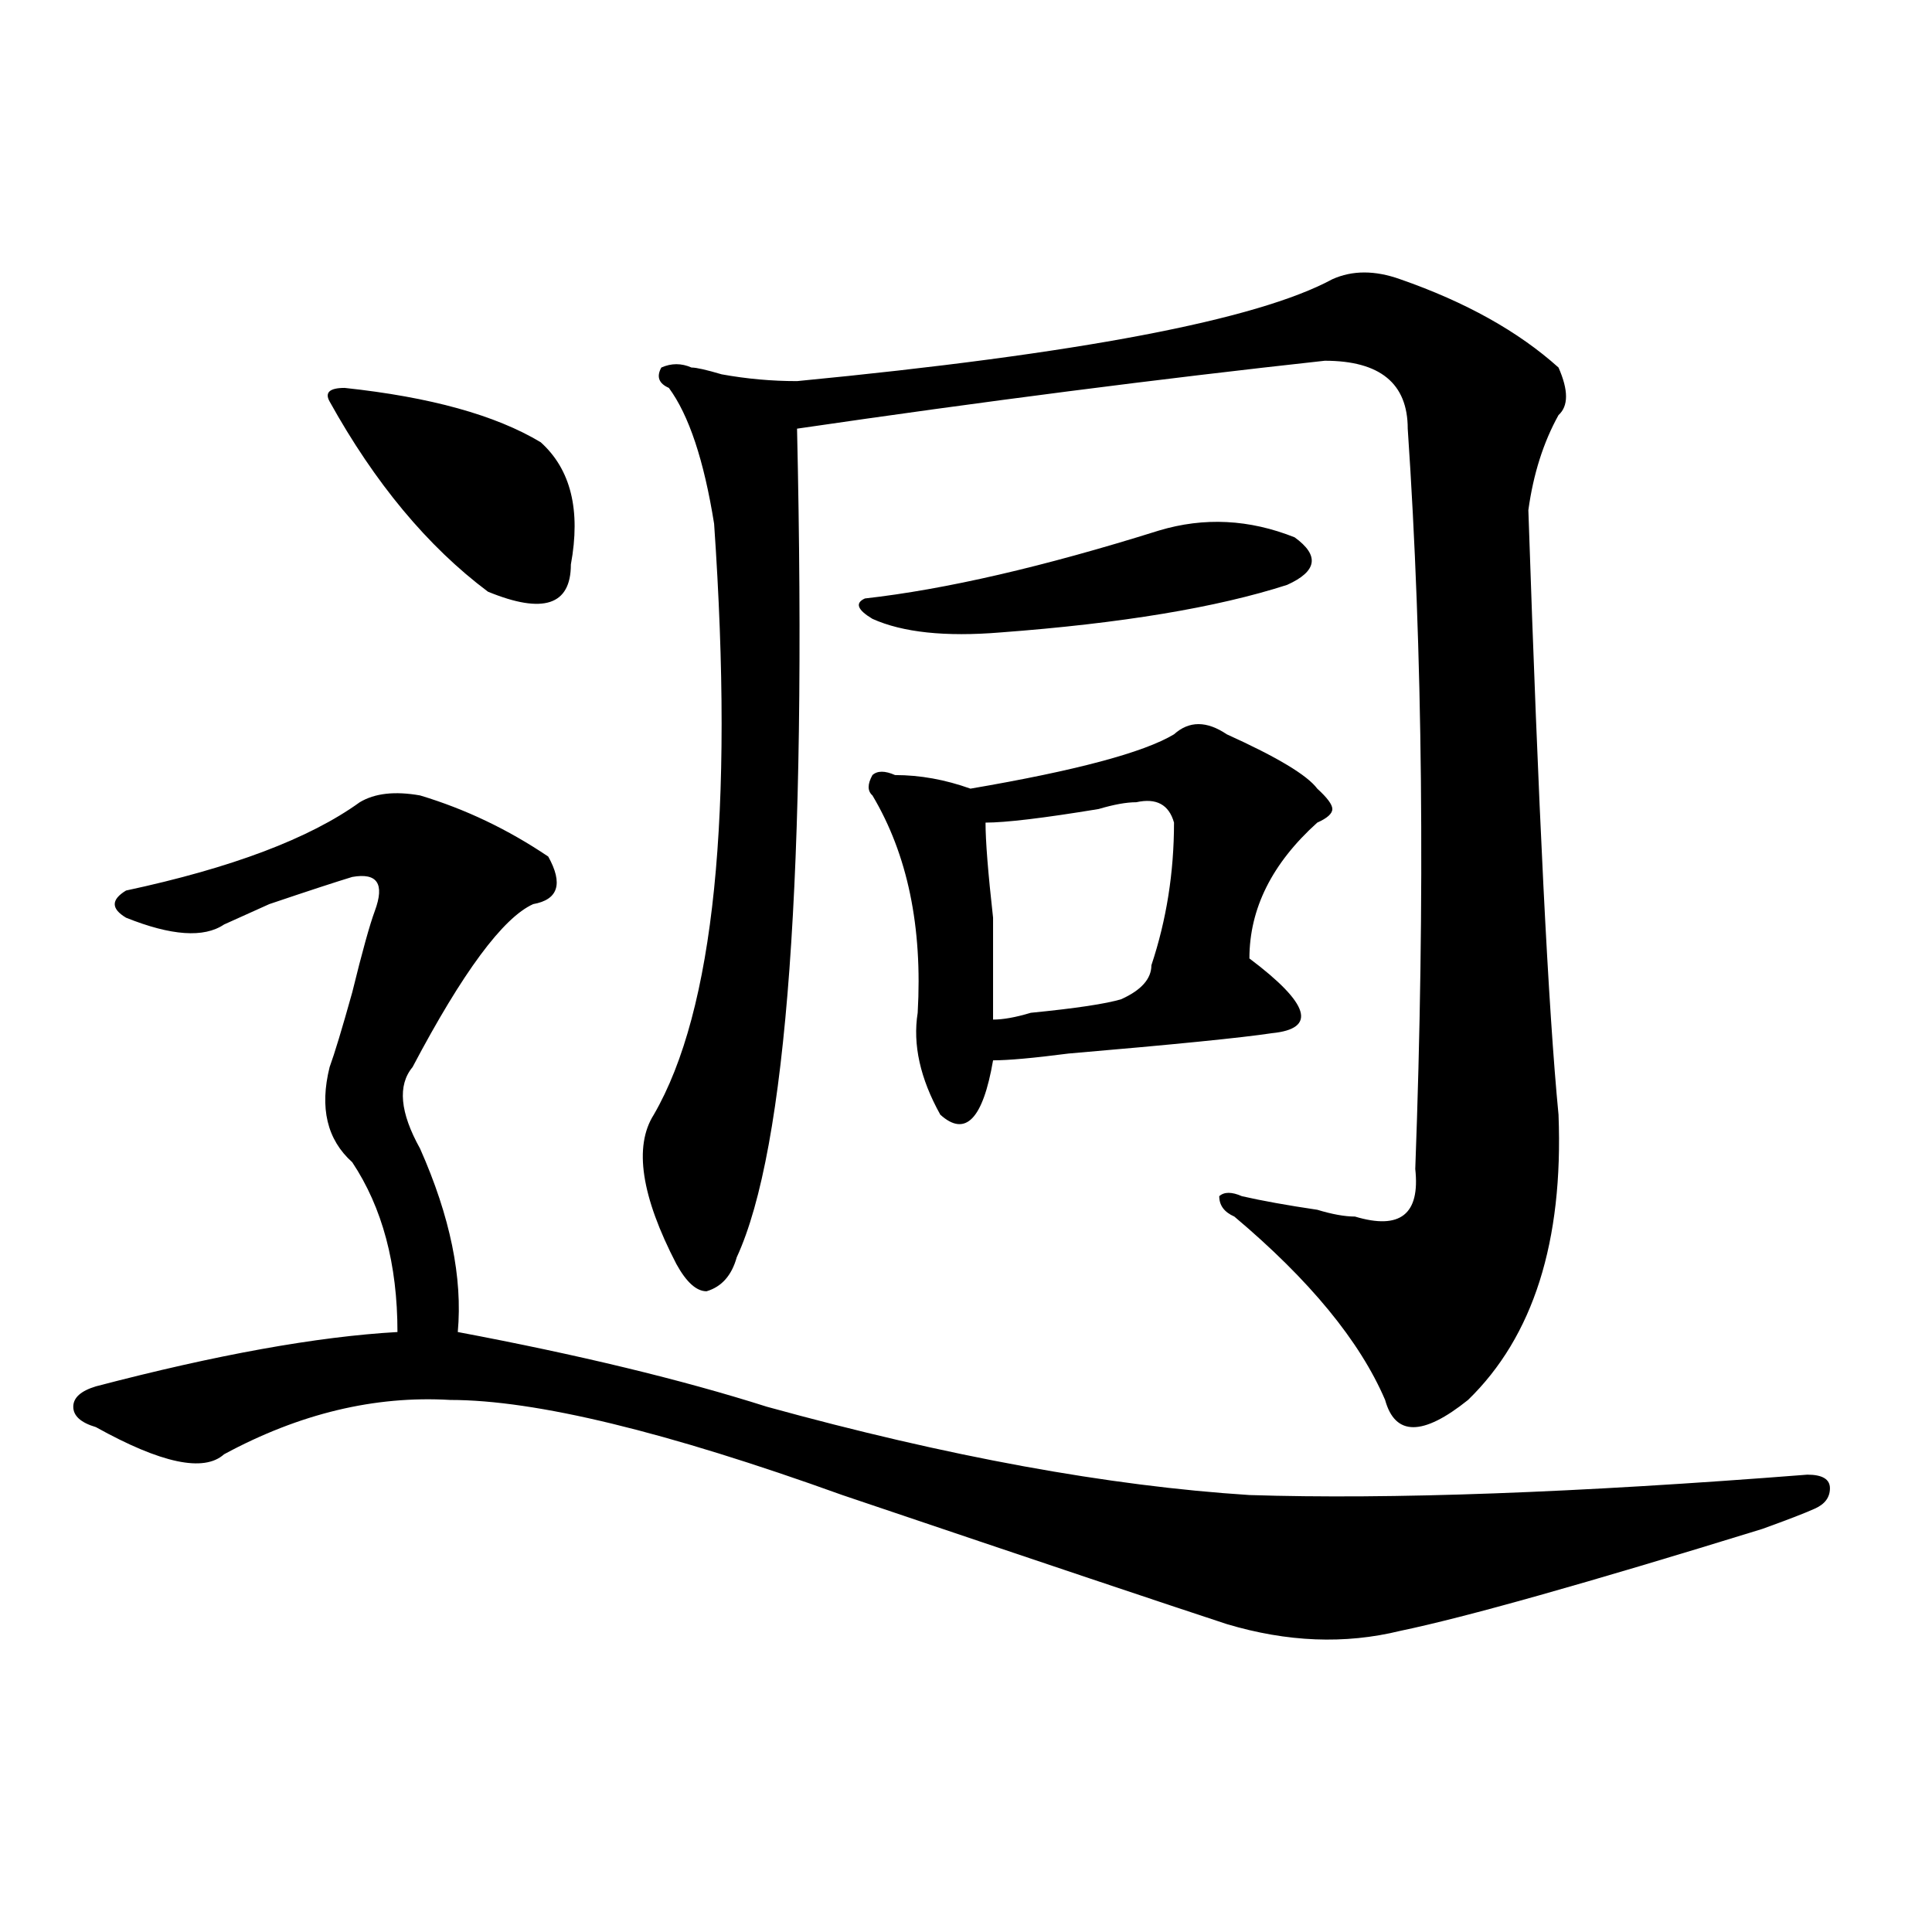 <?xml version="1.0" encoding="utf-8"?>
<!-- Generator: Adobe Illustrator 16.0.0, SVG Export Plug-In . SVG Version: 6.00 Build 0)  -->
<!DOCTYPE svg PUBLIC "-//W3C//DTD SVG 1.1//EN" "http://www.w3.org/Graphics/SVG/1.1/DTD/svg11.dtd">
<svg version="1.1" id="图层_1" xmlns="http://www.w3.org/2000/svg" xmlns:xlink="http://www.w3.org/1999/xlink" x="0px" y="0px"
	 width="1000px" height="1000px" viewBox="0 0 1000 1000" enable-background="new 0 0 1000 1000" xml:space="preserve">
<path d="M217.434,411.719c23.414,7.031,45.487,17.578,66.34,31.641c7.805,14.063,5.183,22.303-7.805,24.609
	c-15.609,7.031-36.462,35.156-62.438,84.375c-7.805,9.394-6.524,23.456,3.902,42.188c15.609,35.156,22.073,66.797,19.512,94.922
	c62.438,11.756,115.729,24.609,159.996,38.672c93.656,25.818,176.886,41.034,249.75,45.703
	c72.803,2.362,169.081-1.153,288.773-10.547c7.805,0,11.707,2.362,11.707,7.031c0,4.725-2.622,8.24-7.805,10.547
	c-5.244,2.362-14.329,5.878-27.316,10.547c-91.096,28.125-153.533,45.703-187.313,52.734c-28.658,7.031-58.535,5.822-89.754-3.516
	c-28.658-9.394-94.998-31.641-199.02-66.797c-91.096-32.794-158.716-49.219-202.922-49.219
	c-39.023-2.307-78.047,7.031-117.07,28.125c-10.427,9.394-32.56,4.725-66.34-14.063c-7.805-2.307-11.707-5.822-11.707-10.547
	c0-4.669,3.902-8.185,11.707-10.547c62.438-16.369,114.448-25.763,156.094-28.125c0-35.156-7.805-64.435-23.414-87.891
	c-13.048-11.7-16.95-28.125-11.707-49.219c2.562-7.031,6.464-19.885,11.707-38.672c5.183-21.094,9.085-35.156,11.707-42.188
	c5.183-14.063,1.28-19.885-11.707-17.578c-7.805,2.362-22.134,7.031-42.926,14.063c-10.427,4.725-18.231,8.24-23.414,10.547
	c-10.427,7.031-27.316,5.878-50.73-3.516c-7.805-4.669-7.805-9.338,0-14.063c54.633-11.7,94.937-26.916,120.973-45.703
	C194.02,410.565,204.386,409.412,217.434,411.719z M178.41,200.781c44.206,4.725,78.047,14.063,101.461,28.125
	c15.609,14.063,20.792,35.156,15.609,63.281c0,21.094-14.329,25.818-42.926,14.063c-31.219-23.4-58.535-56.25-81.949-98.438
	C167.983,203.144,170.605,200.781,178.41,200.781z M724.738,144.531c33.779,11.756,61.096,26.972,81.949,45.703
	c5.183,11.756,5.183,19.94,0,24.609c-7.805,14.063-13.049,30.487-15.609,49.219c5.183,154.688,10.365,259.003,15.609,312.891
	c2.561,65.644-13.049,114.862-46.828,147.656c-23.414,18.787-37.743,18.787-42.926,0c-13.049-30.432-39.023-62.072-78.047-94.922
	c-5.244-2.307-7.805-5.822-7.805-10.547c2.561-2.307,6.463-2.307,11.707,0c10.365,2.362,23.414,4.725,39.023,7.031
	c7.805,2.362,14.268,3.516,19.512,3.516c23.414,7.031,33.779-1.153,31.219-24.609c5.183-140.625,3.902-268.341-3.902-383.203
	c0-23.4-14.329-35.156-42.926-35.156c-85.852,9.394-176.947,21.094-273.164,35.156c5.183,229.725-5.244,372.656-31.219,428.906
	c-2.622,9.394-7.805,15.271-15.609,17.578c-5.244,0-10.427-4.669-15.609-14.063c-18.231-35.156-22.134-60.919-11.707-77.344
	c31.219-53.888,41.584-155.841,31.219-305.859c-5.244-32.794-13.049-56.25-23.414-70.313c-5.244-2.307-6.524-5.822-3.902-10.547
	c5.183-2.307,10.365-2.307,15.609,0c2.561,0,7.805,1.209,15.609,3.516c12.987,2.362,25.975,3.516,39.023,3.516
	c145.667-14.063,238.043-31.641,277.066-52.734C699.982,139.862,711.689,139.862,724.738,144.531z M599.863,274.609
	c23.414-7.031,46.828-5.822,70.242,3.516c12.987,9.394,11.707,17.578-3.902,24.609c-36.463,11.756-85.852,19.94-148.289,24.609
	c-28.658,2.362-50.73,0-66.34-7.031c-7.805-4.669-9.146-8.185-3.902-10.547C489.256,305.097,539.986,293.396,599.863,274.609z
	 M634.984,380.078c25.975,11.756,41.584,21.094,46.828,28.125c5.183,4.725,7.805,8.24,7.805,10.547c0,2.362-2.622,4.725-7.805,7.031
	c-23.414,21.094-35.121,44.55-35.121,70.313c31.219,23.456,35.121,36.365,11.707,38.672c-15.609,2.362-50.73,5.878-105.363,10.547
	c-18.231,2.362-31.219,3.516-39.023,3.516c-5.244,30.487-14.329,39.881-27.316,28.125c-10.427-18.731-14.329-36.31-11.707-52.734
	c2.561-44.494-5.244-82.013-23.414-112.5c-2.622-2.307-2.622-5.822,0-10.547c2.561-2.307,6.463-2.307,11.707,0
	c12.987,0,25.975,2.362,39.023,7.031c54.633-9.338,89.754-18.731,105.363-28.125C615.473,373.047,624.558,373.047,634.984,380.078z
	 M588.156,415.234c-5.244,0-11.707,1.209-19.512,3.516c-28.658,4.725-48.17,7.031-58.535,7.031c0,9.394,1.28,25.818,3.902,49.219
	c0,25.818,0,43.396,0,52.734c5.183,0,11.707-1.153,19.512-3.516c23.414-2.307,39.023-4.669,46.828-7.031
	c10.365-4.669,15.609-10.547,15.609-17.578c7.805-23.4,11.707-48.01,11.707-73.828C605.046,416.443,598.521,412.928,588.156,415.234
	z"/>
</svg>
